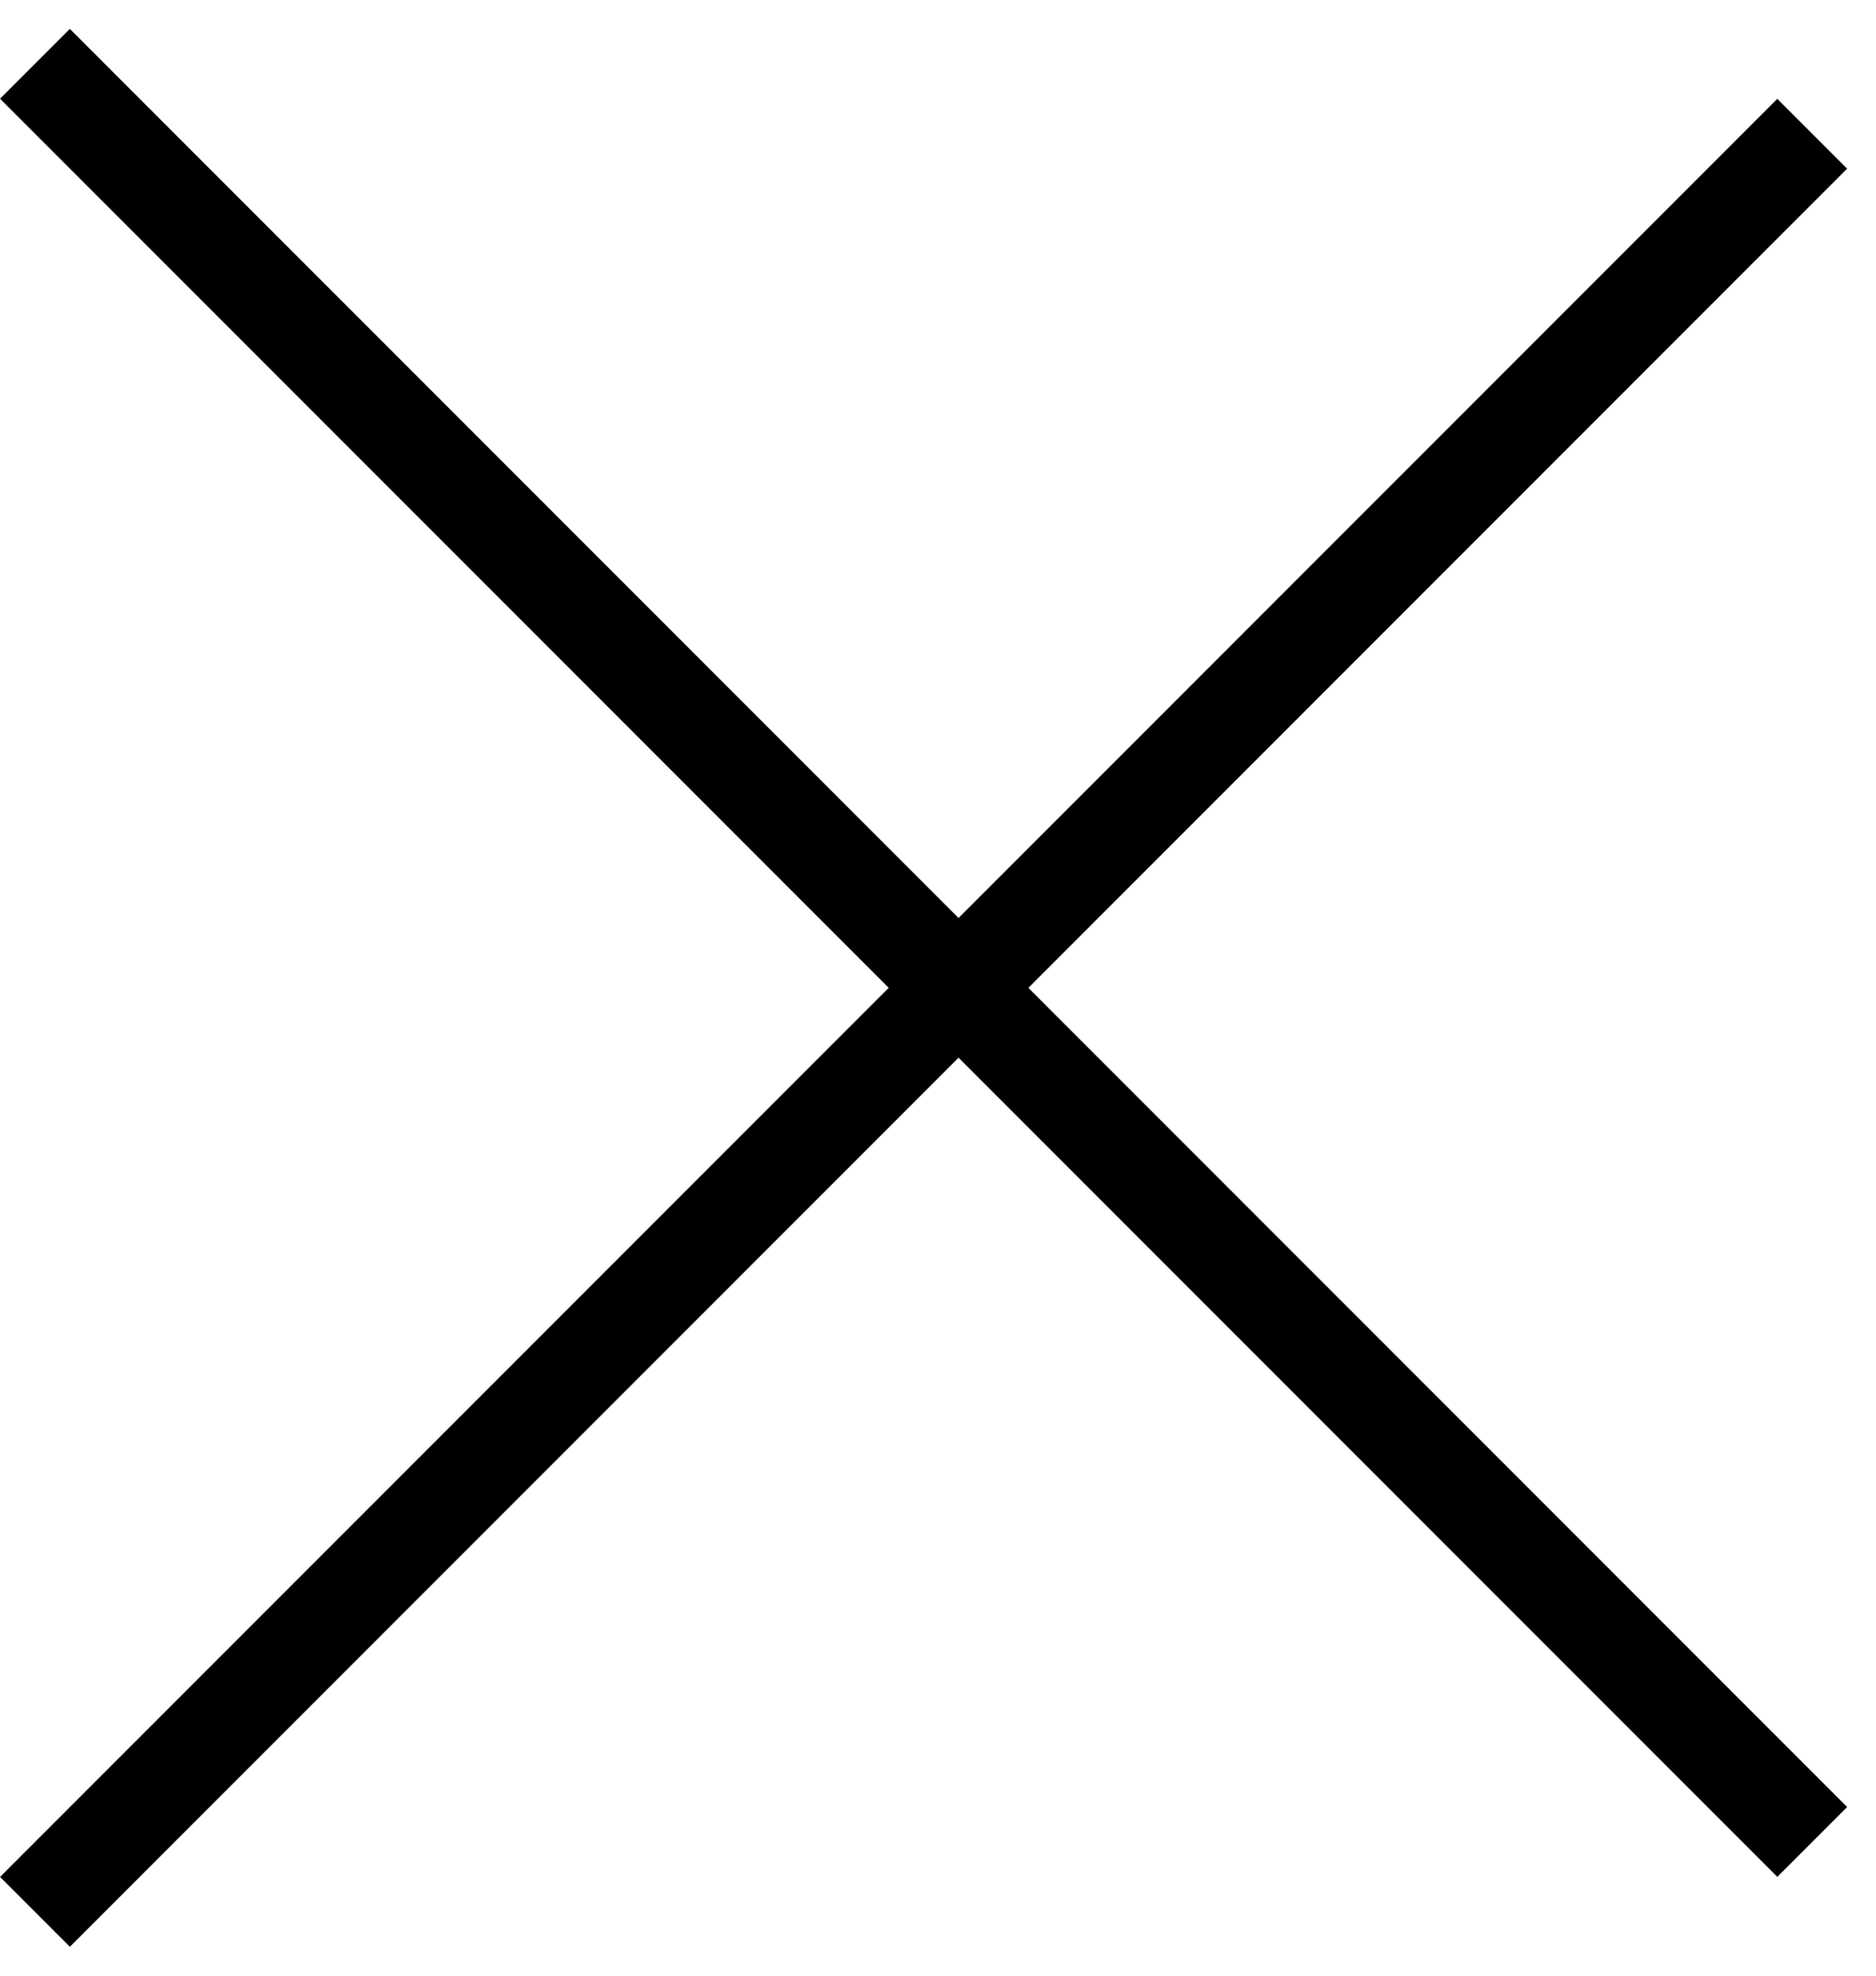 <svg width="19" height="20" viewBox="0 0 19 20" fill="none" xmlns="http://www.w3.org/2000/svg">
<line x1="0.354" y1="0.646" x2="18.354" y2="18.646" stroke="black"/>
<line x1="18.354" y1="1.354" x2="0.354" y2="19.354" stroke="black"/>
</svg>
